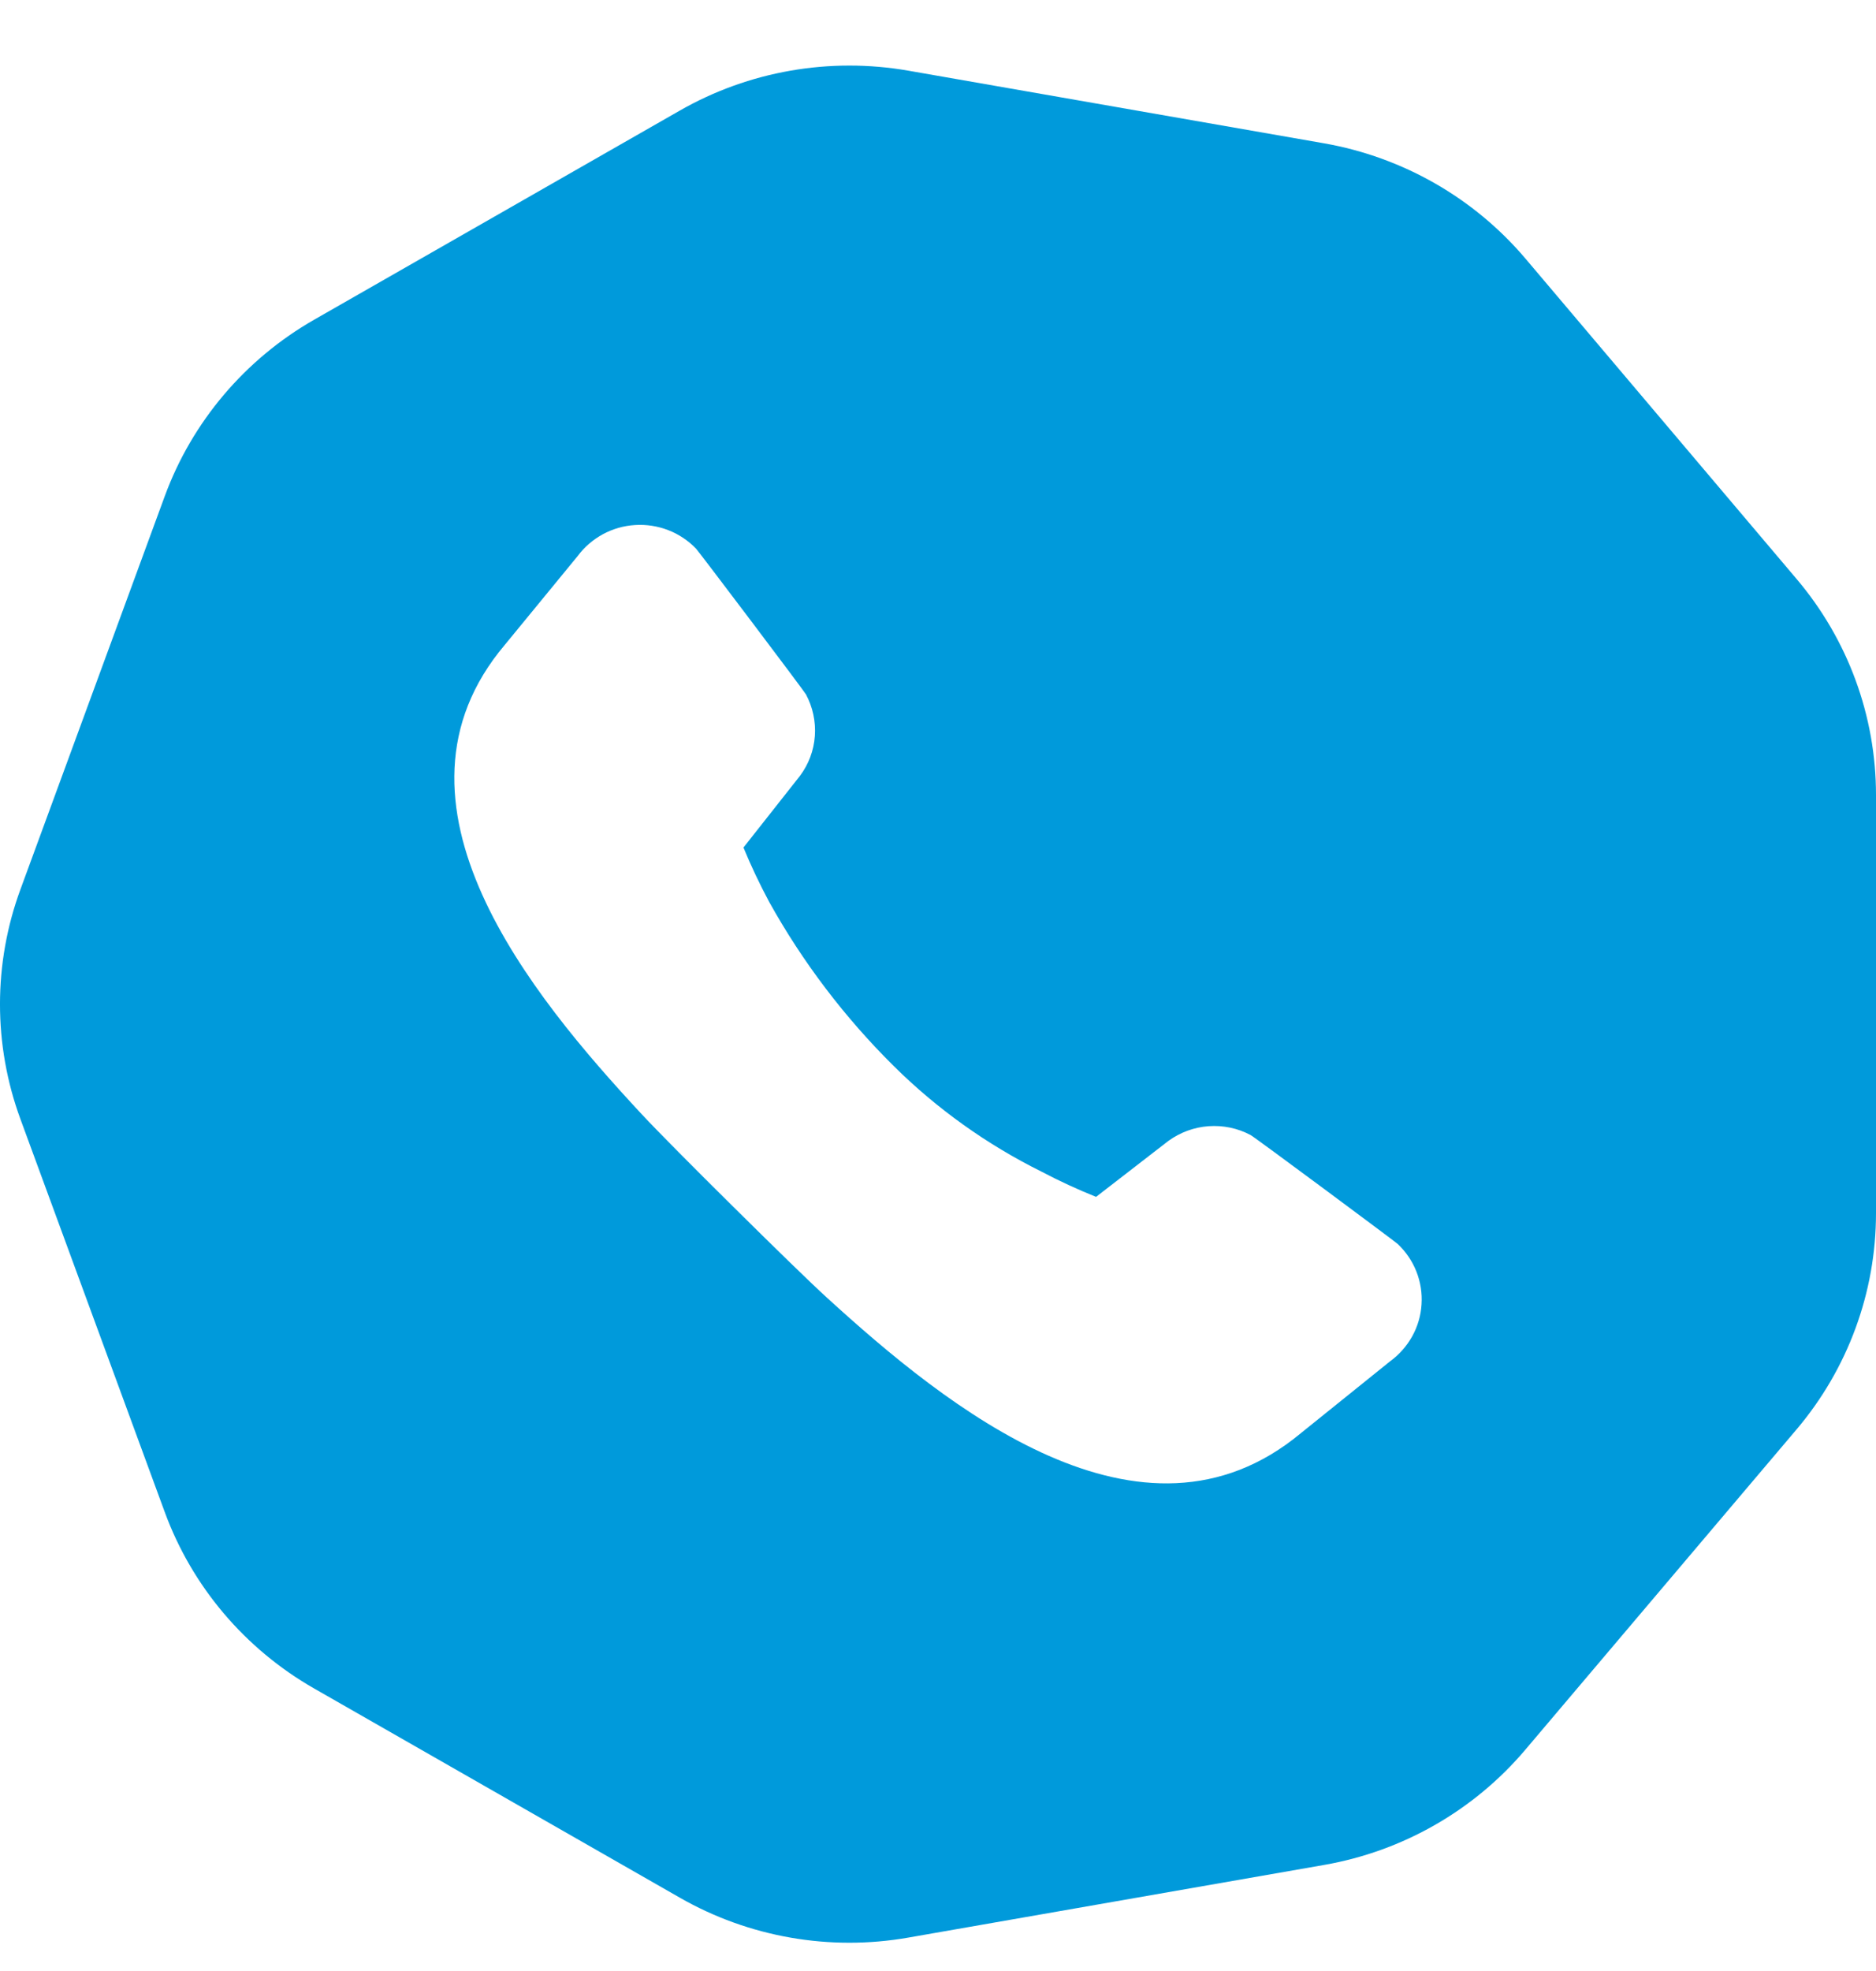 <?xml version="1.0" encoding="UTF-8"?> <svg xmlns="http://www.w3.org/2000/svg" width="20" height="21" viewBox="0 0 20 21" fill="none"><path id="Vector" d="M19.152 6.167L16.261 2.753C15.713 2.108 14.954 1.674 14.116 1.527L9.684 0.753C8.846 0.607 7.983 0.757 7.246 1.179L3.348 3.407C2.612 3.828 2.048 4.494 1.757 5.285L0.219 9.473C-0.073 10.264 -0.073 11.133 0.218 11.924L1.757 16.112C2.048 16.904 2.612 17.569 3.349 17.99L7.246 20.218C7.983 20.64 8.846 20.791 9.684 20.644L14.116 19.87C14.954 19.724 15.714 19.289 16.261 18.643L19.152 15.231C19.7 14.585 20 13.769 20 12.926V8.47C20 7.628 19.7 6.812 19.152 6.167ZM14.821 14.503C14.821 14.503 13.868 15.27 13.868 15.27C12.17 16.681 10.083 14.982 8.818 13.828C8.646 13.672 8.231 13.267 7.819 12.859C7.406 12.451 6.998 12.04 6.84 11.87C5.674 10.616 3.958 8.551 5.384 6.868C5.384 6.868 6.158 5.925 6.158 5.925C6.229 5.829 6.321 5.75 6.427 5.692C6.532 5.635 6.65 5.601 6.77 5.594C6.89 5.586 7.011 5.605 7.123 5.648C7.235 5.691 7.337 5.759 7.42 5.845C7.449 5.875 8.57 7.358 8.592 7.398C8.665 7.534 8.698 7.688 8.687 7.842C8.676 7.996 8.621 8.143 8.528 8.267L7.926 9.03C8.005 9.222 8.096 9.415 8.2 9.609C8.557 10.251 9.004 10.839 9.527 11.357C9.987 11.813 10.519 12.193 11.101 12.482C11.291 12.582 11.486 12.672 11.685 12.752L12.456 12.156C12.581 12.065 12.73 12.01 12.885 11.999C13.04 11.988 13.195 12.02 13.332 12.093C13.374 12.114 14.871 13.226 14.901 13.254C14.988 13.336 15.056 13.436 15.1 13.547C15.144 13.659 15.163 13.778 15.155 13.897C15.148 14.016 15.114 14.132 15.056 14.237C14.998 14.341 14.918 14.432 14.821 14.503Z" fill="#009ADB"></path></svg> 